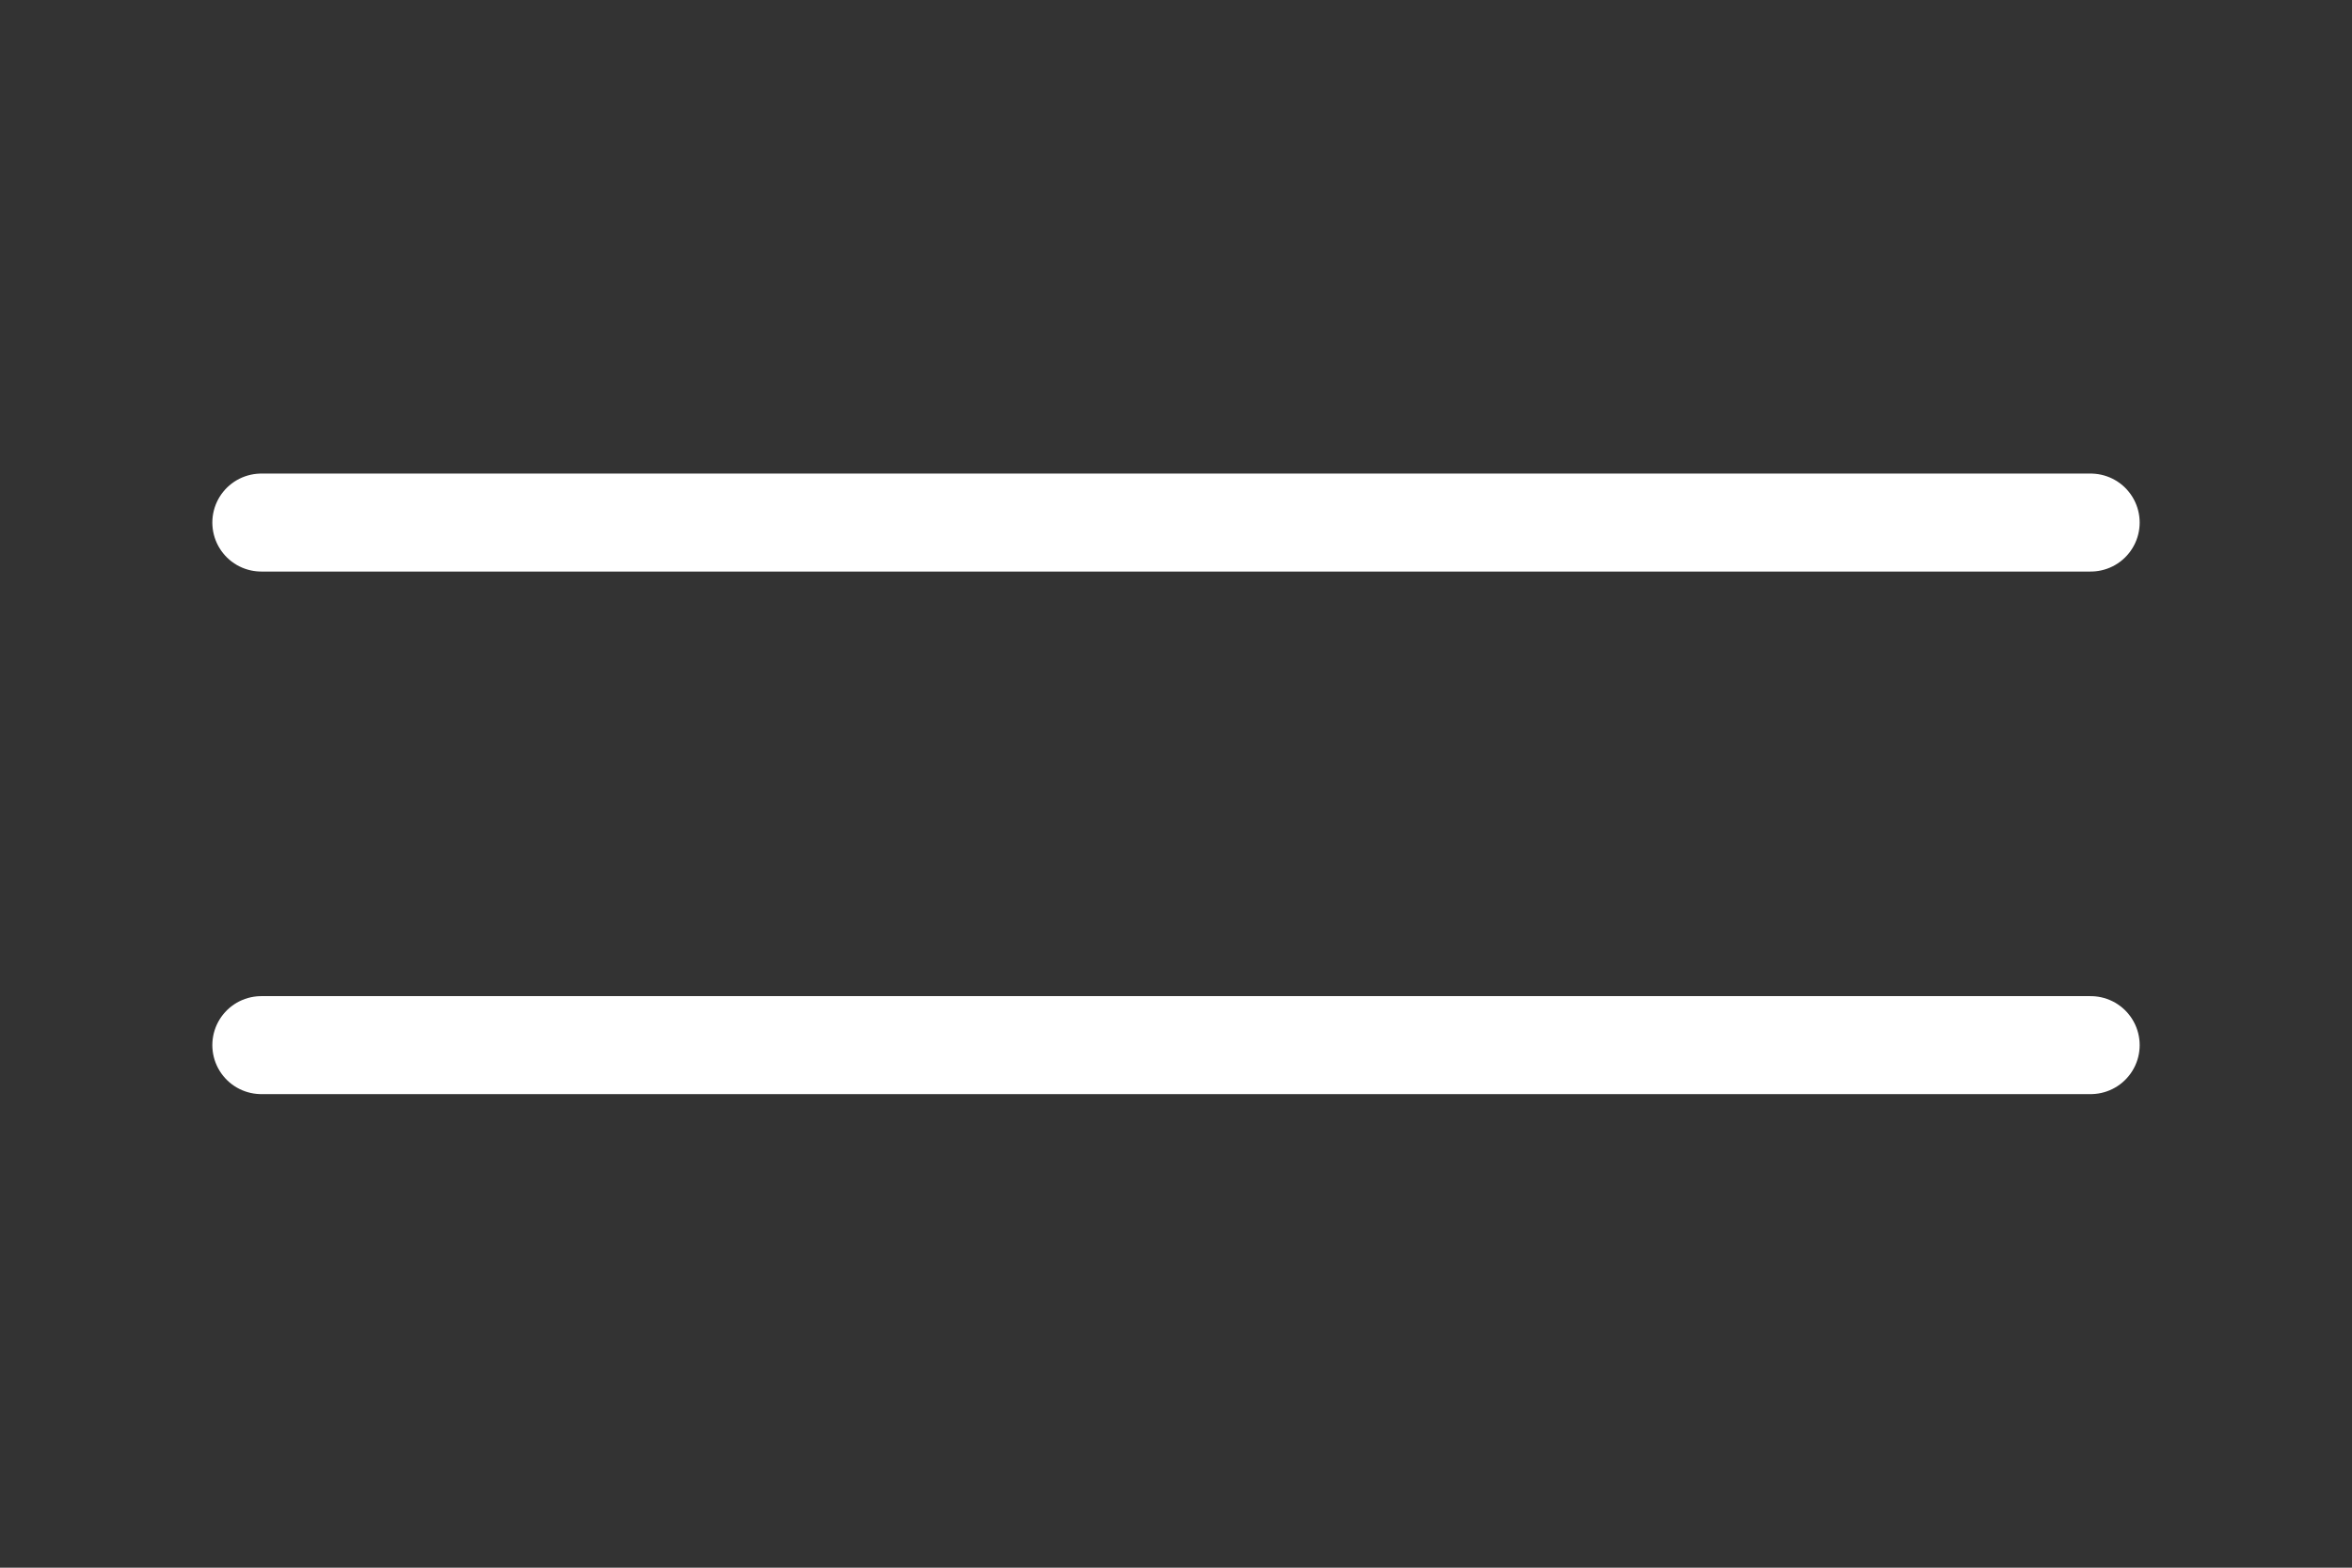 <svg id="Group_2189" data-name="Group 2189" xmlns="http://www.w3.org/2000/svg" width="36" height="24" viewBox="0 0 36 24">
  <rect x="0" y="0" width="36" height="24" fill="#333333" stroke="none"/>
  <path id="Path_931" data-name="Path 931" d="M0,0H36V24H0Z" fill="none"/>
  <line id="Line_84" data-name="Line 84" x2="28" transform="translate(4 8)" fill="none" stroke="#fff" stroke-linecap="round" stroke-linejoin="round" stroke-width="1.5"/>
  <line id="Line_85" data-name="Line 85" x2="28" transform="translate(4 16)" fill="none" stroke="#fff" stroke-linecap="round" stroke-linejoin="round" stroke-width="1.5"/>
</svg>
